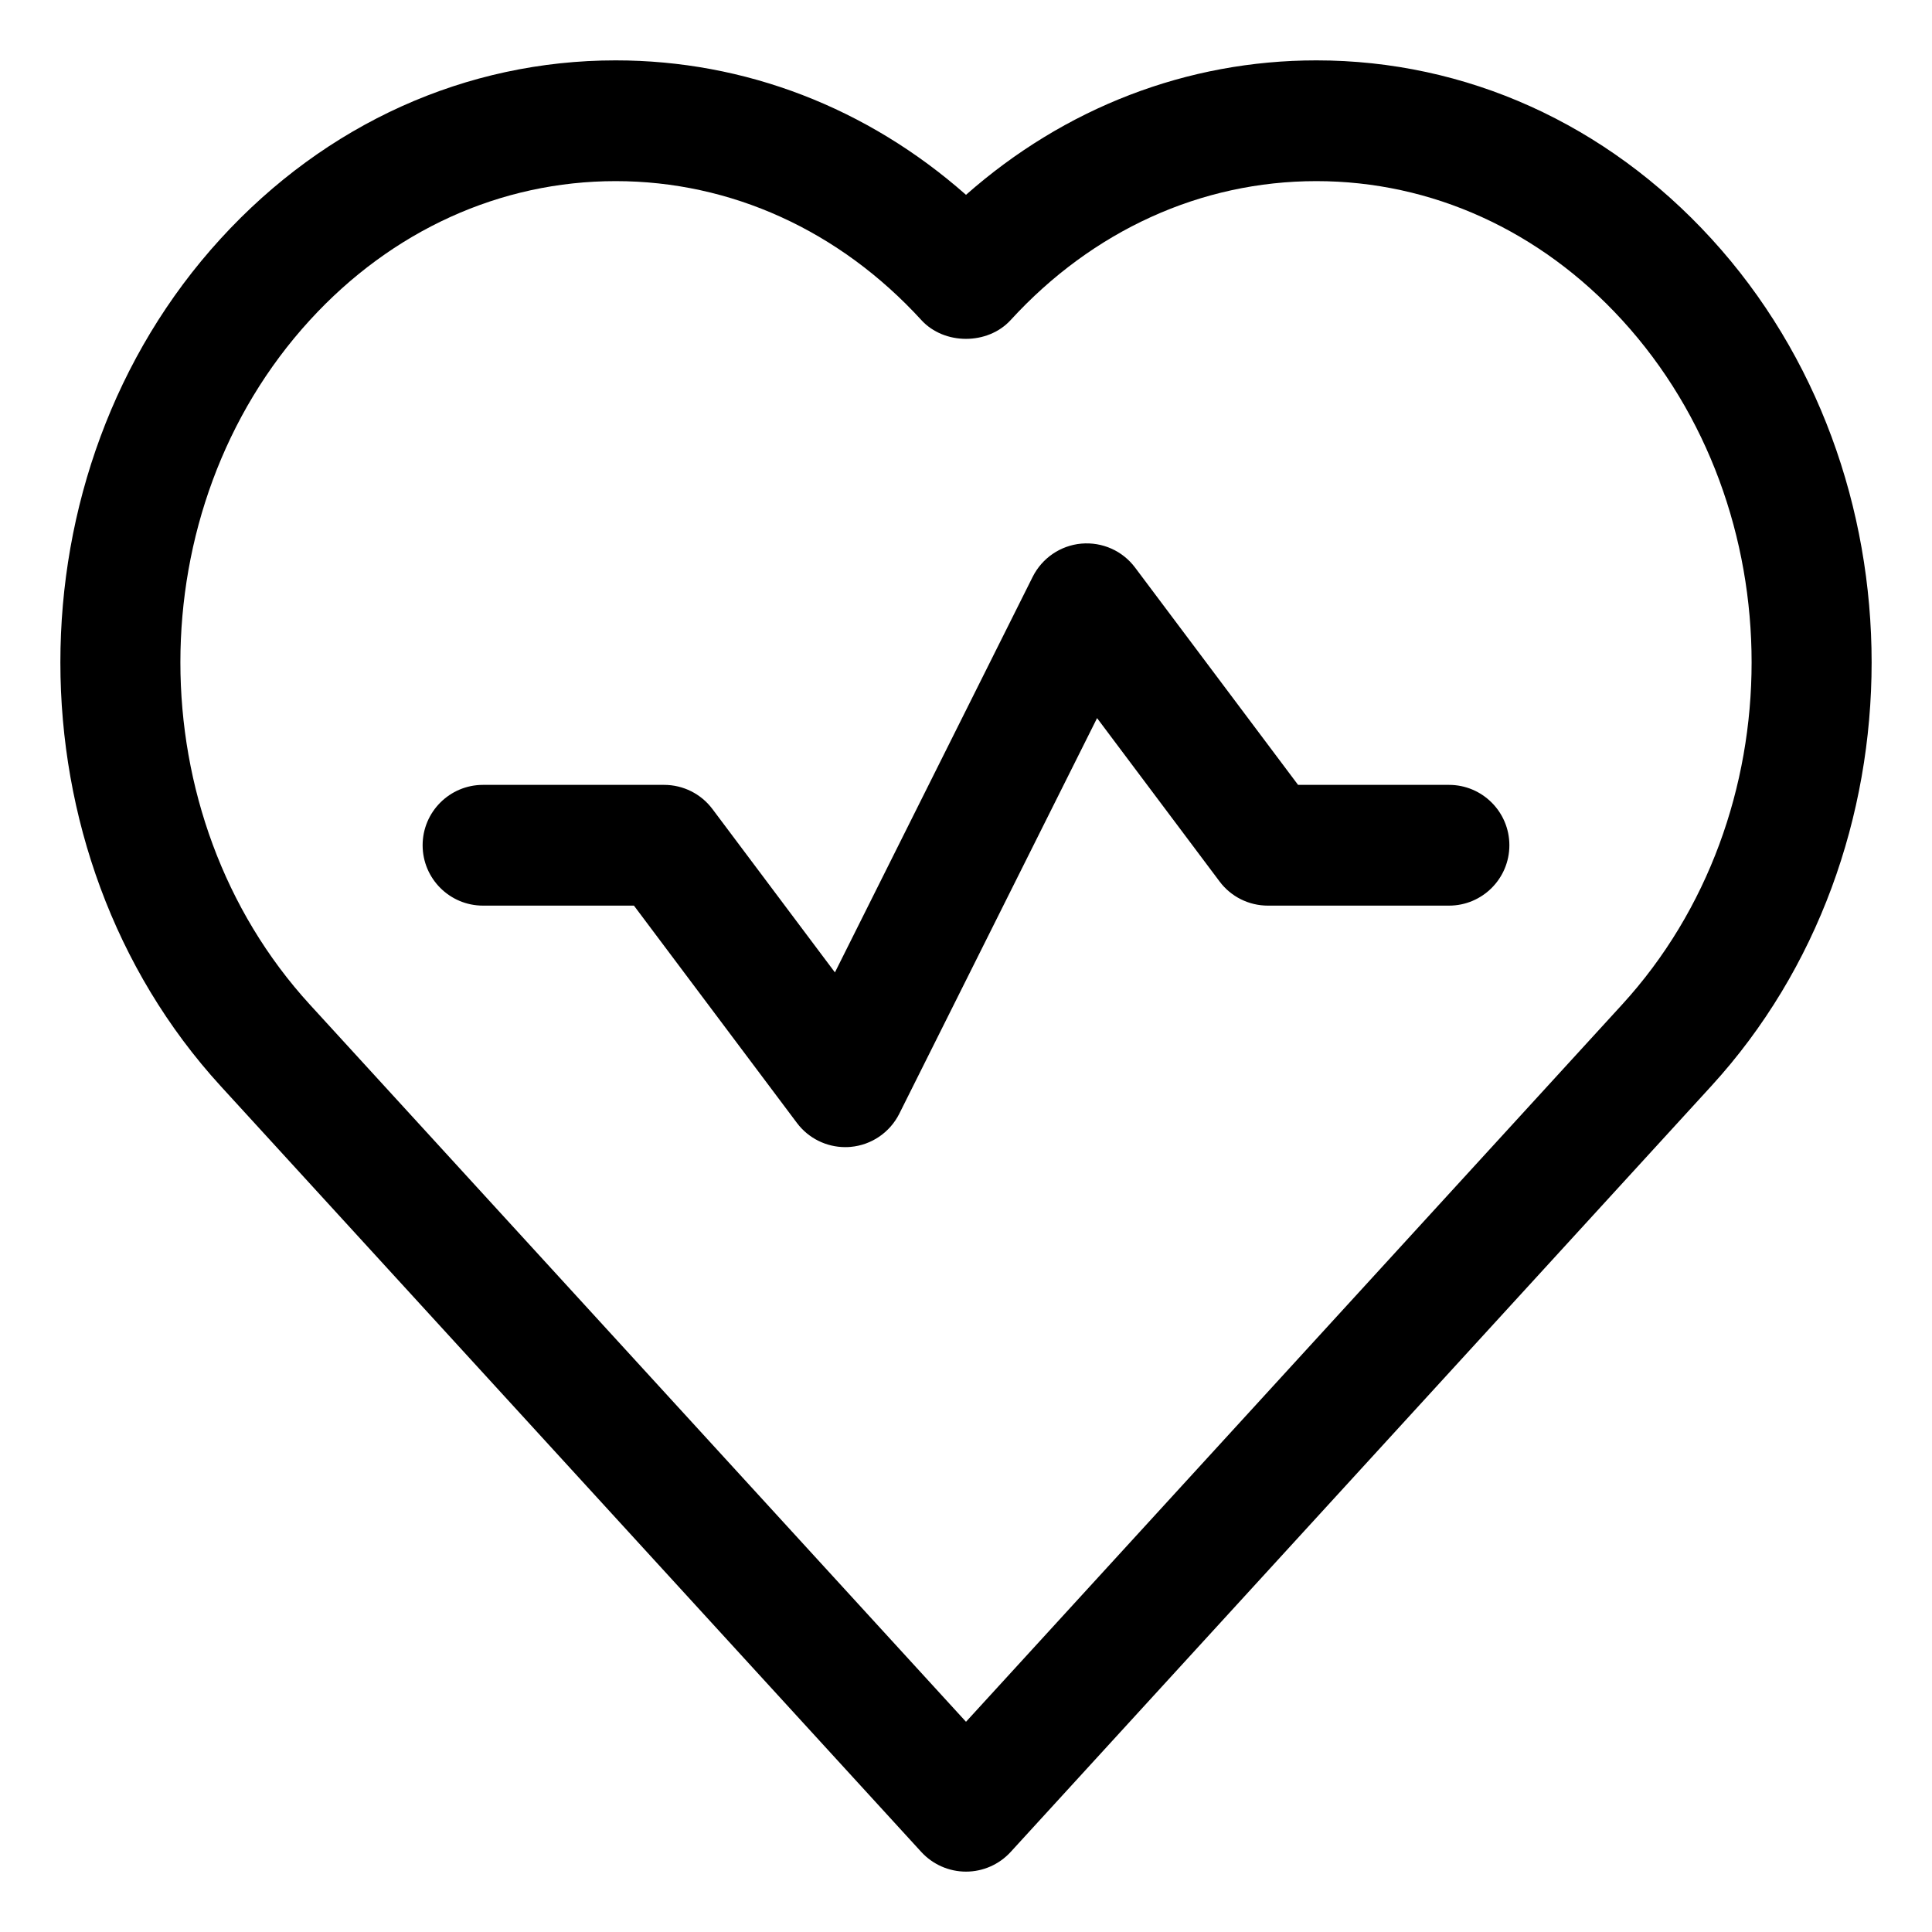 <svg xml:space="preserve" style="enable-background:new 0 0 32 32;" viewBox="0 0 32 32" y="0px" x="0px" version="1.1" xmlns:xlink="http://www.w3.org/1999/xlink" xmlns="http://www.w3.org/2000/svg" fill="#000000" width="100px" height="100px"><g><path d="M28.345,3.953C26.603,2.048,24.28,1,21.803,1C19.662,1,17.635,1.784,16,3.227C14.365,1.784,12.338,1,10.197,1   c-2.477,0-4.8,1.048-6.542,2.953c-3.54,3.87-3.54,10.166,0,14.036l11.606,12.687C15.451,30.882,15.719,31,16,31   s0.549-0.118,0.739-0.325l11.606-12.687C31.885,14.119,31.885,7.823,28.345,3.953z M26.867,16.639L16,28.518L5.132,16.639   c-2.859-3.125-2.859-8.211,0-11.336C6.491,3.817,8.289,3,10.197,3c1.908,0,3.706,0.817,5.064,2.302   c0.379,0.414,1.098,0.414,1.478,0C18.097,3.817,19.895,3,21.803,3c1.908,0,3.707,0.817,5.065,2.302   C29.727,8.428,29.727,13.514,26.867,16.639z"></path><path d="M24,13h-2.5l-2.7-3.6c-0.208-0.277-0.541-0.426-0.89-0.396c-0.345,0.031-0.649,0.239-0.805,0.549l-3.276,6.553L11.8,13.4   C11.611,13.148,11.315,13,11,13H8c-0.552,0-1,0.448-1,1s0.448,1,1,1h2.5l2.7,3.6C13.39,18.853,13.687,19,14,19   c0.03,0,0.06-0.001,0.09-0.004c0.345-0.031,0.649-0.239,0.805-0.549l3.276-6.553L20.2,14.6c0.188,0.252,0.485,0.4,0.8,0.4h3   c0.552,0,1-0.448,1-1S24.552,13,24,13z"></path></g></svg>